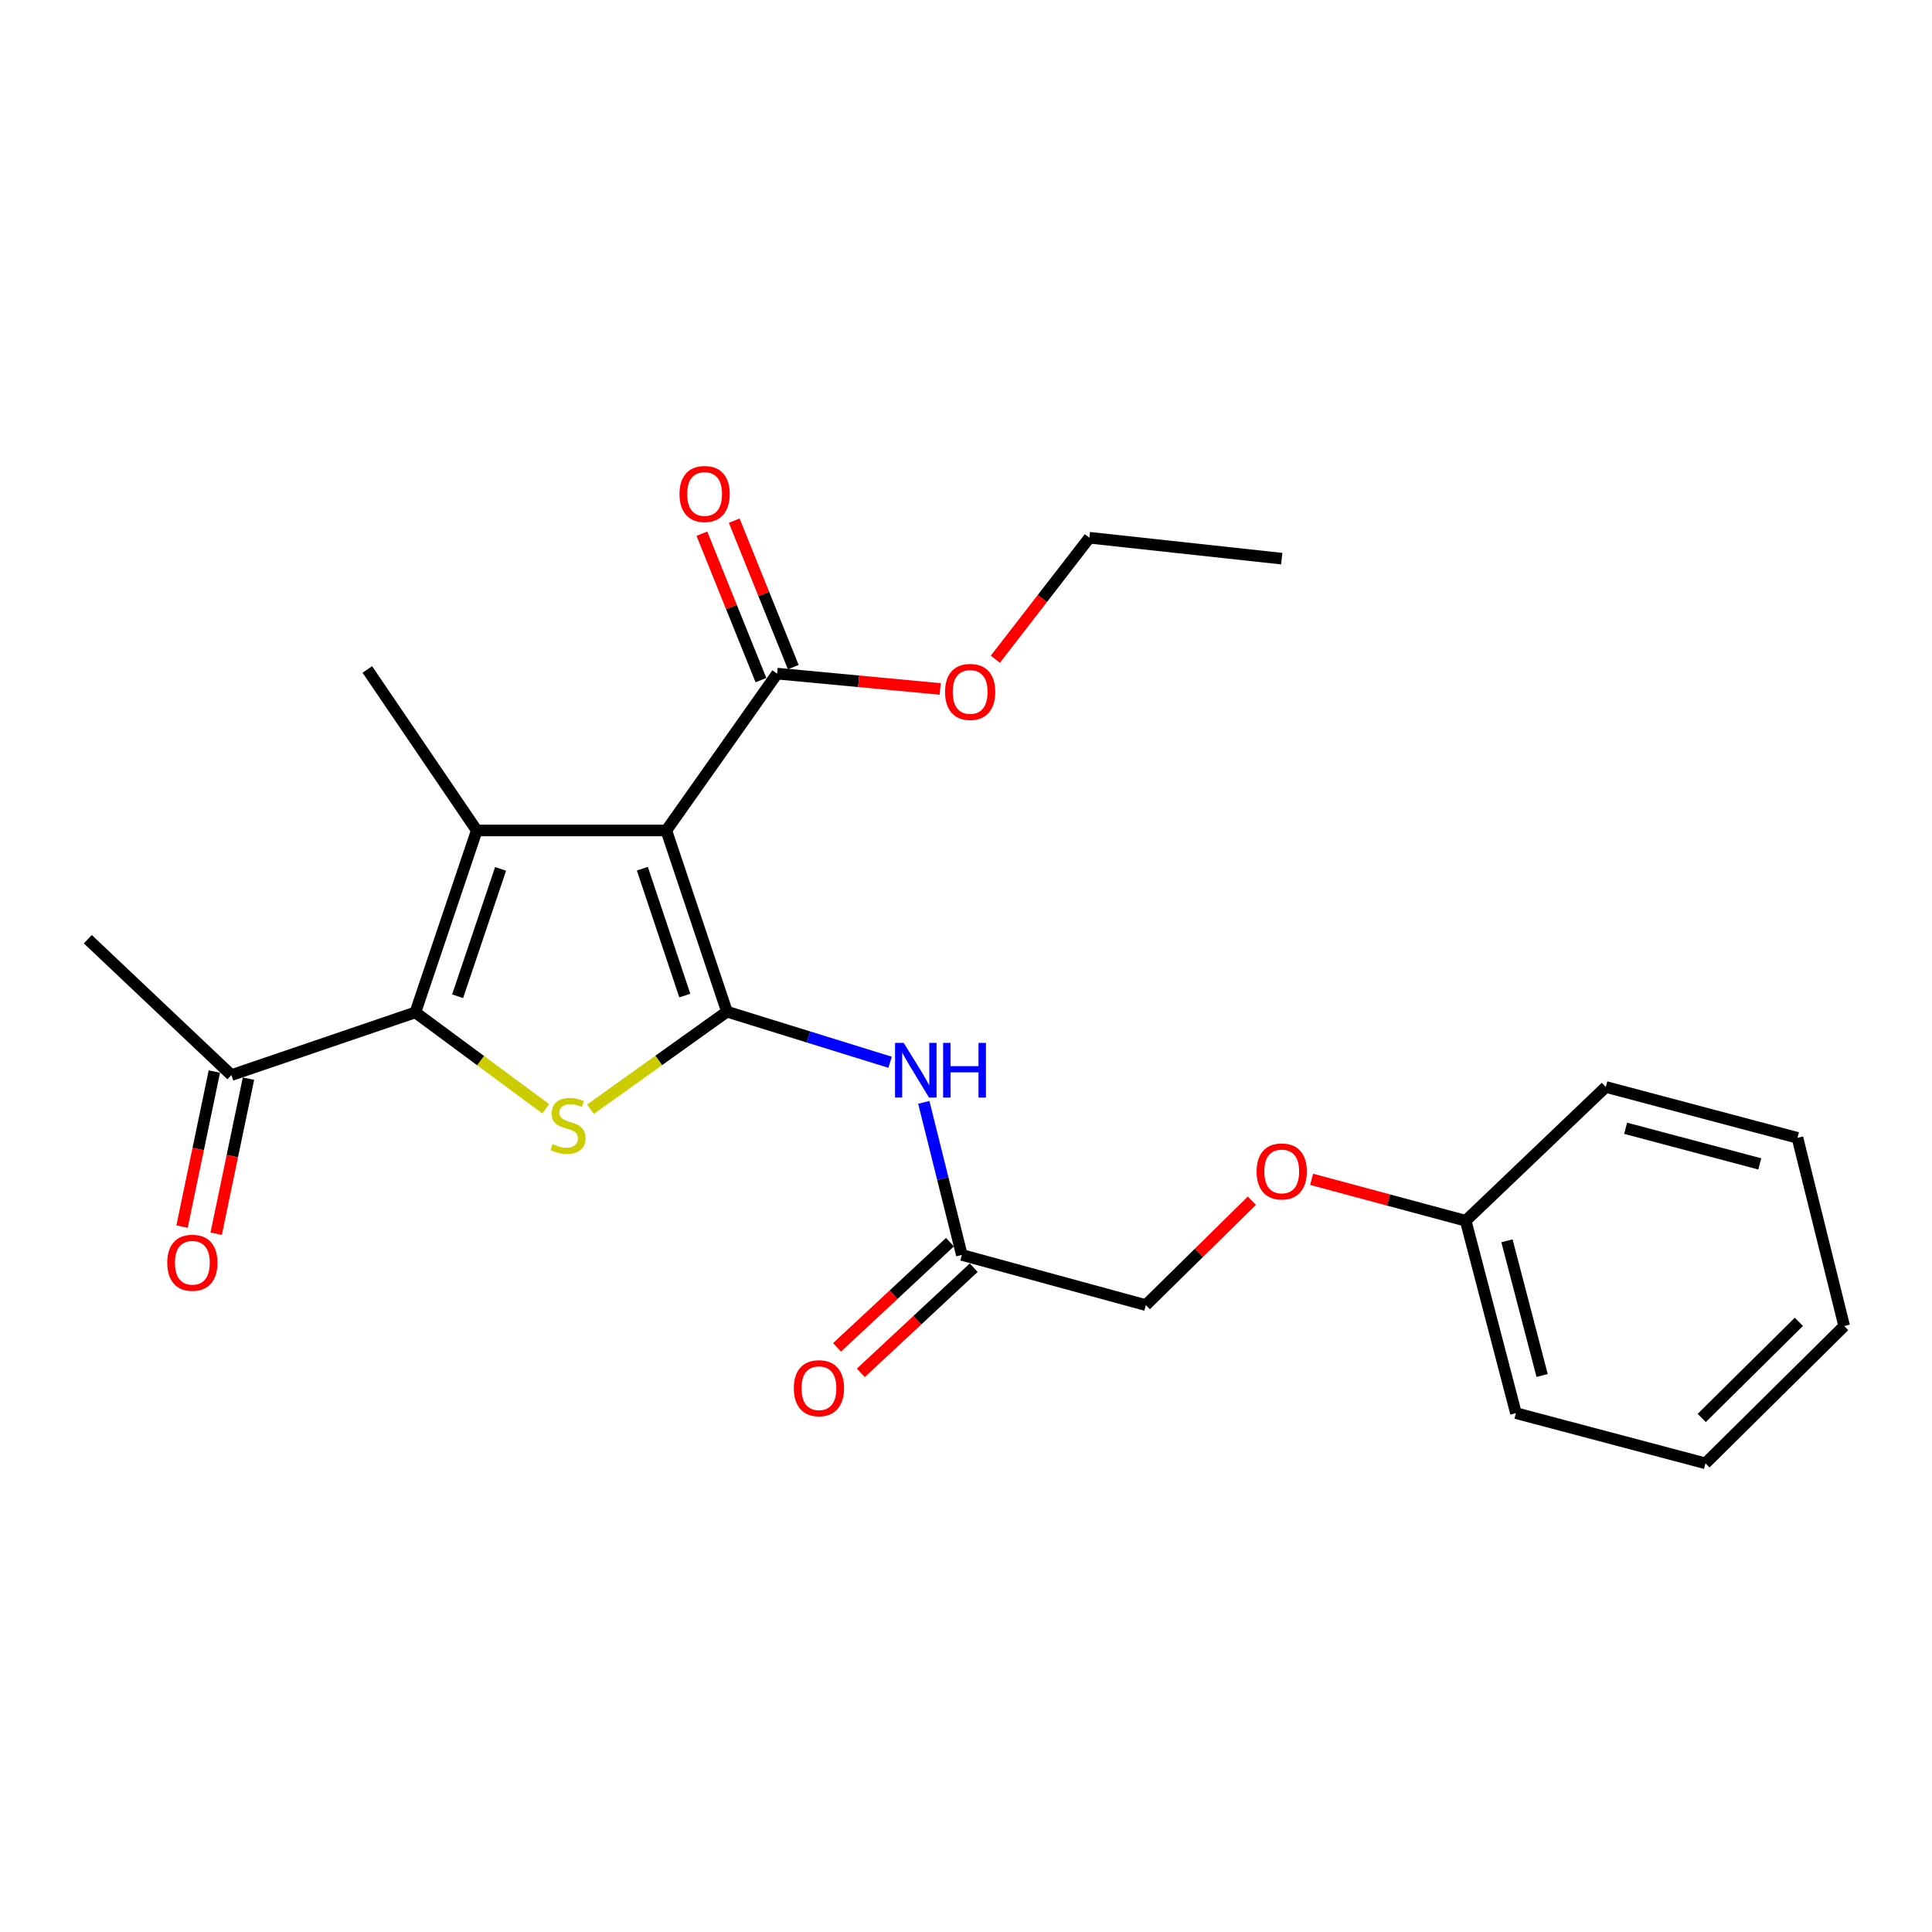 <?xml version='1.0' encoding='iso-8859-1'?>
<svg version='1.1' baseProfile='full'
              xmlns='http://www.w3.org/2000/svg'
                      xmlns:rdkit='http://www.rdkit.org/xml'
                      xmlns:xlink='http://www.w3.org/1999/xlink'
                  xml:space='preserve'
width='1000px' height='1000px' viewBox='0 0 1000 1000'>
<!-- END OF HEADER -->
<rect style='opacity:1.0;fill:#FFFFFF;stroke:none' width='1000' height='1000' x='0' y='0'> </rect>
<path class='bond-0' d='M 376.266,523.641 L 344.889,429.851' style='fill:none;fill-rule:evenodd;stroke:#000000;stroke-width:6px;stroke-linecap:butt;stroke-linejoin:miter;stroke-opacity:1' />
<path class='bond-0' d='M 354.448,515.297 L 332.484,449.644' style='fill:none;fill-rule:evenodd;stroke:#000000;stroke-width:6px;stroke-linecap:butt;stroke-linejoin:miter;stroke-opacity:1' />
<path class='bond-2' d='M 376.266,523.641 L 340.939,548.894' style='fill:none;fill-rule:evenodd;stroke:#000000;stroke-width:6px;stroke-linecap:butt;stroke-linejoin:miter;stroke-opacity:1' />
<path class='bond-2' d='M 340.939,548.894 L 305.612,574.148' style='fill:none;fill-rule:evenodd;stroke:#CCCC00;stroke-width:6px;stroke-linecap:butt;stroke-linejoin:miter;stroke-opacity:1' />
<path class='bond-4' d='M 376.266,523.641 L 418.492,536.736' style='fill:none;fill-rule:evenodd;stroke:#000000;stroke-width:6px;stroke-linecap:butt;stroke-linejoin:miter;stroke-opacity:1' />
<path class='bond-4' d='M 418.492,536.736 L 460.718,549.831' style='fill:none;fill-rule:evenodd;stroke:#0000FF;stroke-width:6px;stroke-linecap:butt;stroke-linejoin:miter;stroke-opacity:1' />
<path class='bond-1' d='M 344.889,429.851 L 246.769,429.851' style='fill:none;fill-rule:evenodd;stroke:#000000;stroke-width:6px;stroke-linecap:butt;stroke-linejoin:miter;stroke-opacity:1' />
<path class='bond-5' d='M 344.889,429.851 L 402.23,348.672' style='fill:none;fill-rule:evenodd;stroke:#000000;stroke-width:6px;stroke-linecap:butt;stroke-linejoin:miter;stroke-opacity:1' />
<path class='bond-12' d='M 246.769,429.851 L 190.12,346.506' style='fill:none;fill-rule:evenodd;stroke:#000000;stroke-width:6px;stroke-linecap:butt;stroke-linejoin:miter;stroke-opacity:1' />
<path class='bond-24' d='M 246.769,429.851 L 215.001,524.012' style='fill:none;fill-rule:evenodd;stroke:#000000;stroke-width:6px;stroke-linecap:butt;stroke-linejoin:miter;stroke-opacity:1' />
<path class='bond-24' d='M 259.101,449.743 L 236.863,515.656' style='fill:none;fill-rule:evenodd;stroke:#000000;stroke-width:6px;stroke-linecap:butt;stroke-linejoin:miter;stroke-opacity:1' />
<path class='bond-3' d='M 282.468,573.913 L 248.734,548.962' style='fill:none;fill-rule:evenodd;stroke:#CCCC00;stroke-width:6px;stroke-linecap:butt;stroke-linejoin:miter;stroke-opacity:1' />
<path class='bond-3' d='M 248.734,548.962 L 215.001,524.012' style='fill:none;fill-rule:evenodd;stroke:#000000;stroke-width:6px;stroke-linecap:butt;stroke-linejoin:miter;stroke-opacity:1' />
<path class='bond-7' d='M 215.001,524.012 L 119.777,556.462' style='fill:none;fill-rule:evenodd;stroke:#000000;stroke-width:6px;stroke-linecap:butt;stroke-linejoin:miter;stroke-opacity:1' />
<path class='bond-6' d='M 478.16,570.579 L 488.002,610.064' style='fill:none;fill-rule:evenodd;stroke:#0000FF;stroke-width:6px;stroke-linecap:butt;stroke-linejoin:miter;stroke-opacity:1' />
<path class='bond-6' d='M 488.002,610.064 L 497.845,649.55' style='fill:none;fill-rule:evenodd;stroke:#000000;stroke-width:6px;stroke-linecap:butt;stroke-linejoin:miter;stroke-opacity:1' />
<path class='bond-8' d='M 410.598,345.298 L 395.318,307.398' style='fill:none;fill-rule:evenodd;stroke:#000000;stroke-width:6px;stroke-linecap:butt;stroke-linejoin:miter;stroke-opacity:1' />
<path class='bond-8' d='M 395.318,307.398 L 380.038,269.498' style='fill:none;fill-rule:evenodd;stroke:#FF0000;stroke-width:6px;stroke-linecap:butt;stroke-linejoin:miter;stroke-opacity:1' />
<path class='bond-8' d='M 393.862,352.045 L 378.582,314.145' style='fill:none;fill-rule:evenodd;stroke:#000000;stroke-width:6px;stroke-linecap:butt;stroke-linejoin:miter;stroke-opacity:1' />
<path class='bond-8' d='M 378.582,314.145 L 363.302,276.246' style='fill:none;fill-rule:evenodd;stroke:#FF0000;stroke-width:6px;stroke-linecap:butt;stroke-linejoin:miter;stroke-opacity:1' />
<path class='bond-14' d='M 402.23,348.672 L 444.438,352.635' style='fill:none;fill-rule:evenodd;stroke:#000000;stroke-width:6px;stroke-linecap:butt;stroke-linejoin:miter;stroke-opacity:1' />
<path class='bond-14' d='M 444.438,352.635 L 486.646,356.598' style='fill:none;fill-rule:evenodd;stroke:#FF0000;stroke-width:6px;stroke-linecap:butt;stroke-linejoin:miter;stroke-opacity:1' />
<path class='bond-9' d='M 491.695,642.949 L 462.478,670.166' style='fill:none;fill-rule:evenodd;stroke:#000000;stroke-width:6px;stroke-linecap:butt;stroke-linejoin:miter;stroke-opacity:1' />
<path class='bond-9' d='M 462.478,670.166 L 433.261,697.383' style='fill:none;fill-rule:evenodd;stroke:#FF0000;stroke-width:6px;stroke-linecap:butt;stroke-linejoin:miter;stroke-opacity:1' />
<path class='bond-9' d='M 503.994,656.152 L 474.777,683.369' style='fill:none;fill-rule:evenodd;stroke:#000000;stroke-width:6px;stroke-linecap:butt;stroke-linejoin:miter;stroke-opacity:1' />
<path class='bond-9' d='M 474.777,683.369 L 445.56,710.586' style='fill:none;fill-rule:evenodd;stroke:#FF0000;stroke-width:6px;stroke-linecap:butt;stroke-linejoin:miter;stroke-opacity:1' />
<path class='bond-13' d='M 497.845,649.55 L 593.078,675.524' style='fill:none;fill-rule:evenodd;stroke:#000000;stroke-width:6px;stroke-linecap:butt;stroke-linejoin:miter;stroke-opacity:1' />
<path class='bond-10' d='M 110.944,554.623 L 102.588,594.752' style='fill:none;fill-rule:evenodd;stroke:#000000;stroke-width:6px;stroke-linecap:butt;stroke-linejoin:miter;stroke-opacity:1' />
<path class='bond-10' d='M 102.588,594.752 L 94.232,634.882' style='fill:none;fill-rule:evenodd;stroke:#FF0000;stroke-width:6px;stroke-linecap:butt;stroke-linejoin:miter;stroke-opacity:1' />
<path class='bond-10' d='M 128.61,558.301 L 120.254,598.431' style='fill:none;fill-rule:evenodd;stroke:#000000;stroke-width:6px;stroke-linecap:butt;stroke-linejoin:miter;stroke-opacity:1' />
<path class='bond-10' d='M 120.254,598.431 L 111.898,638.561' style='fill:none;fill-rule:evenodd;stroke:#FF0000;stroke-width:6px;stroke-linecap:butt;stroke-linejoin:miter;stroke-opacity:1' />
<path class='bond-16' d='M 119.777,556.462 L 45.455,486.129' style='fill:none;fill-rule:evenodd;stroke:#000000;stroke-width:6px;stroke-linecap:butt;stroke-linejoin:miter;stroke-opacity:1' />
<path class='bond-11' d='M 647.953,621.486 L 620.516,648.505' style='fill:none;fill-rule:evenodd;stroke:#FF0000;stroke-width:6px;stroke-linecap:butt;stroke-linejoin:miter;stroke-opacity:1' />
<path class='bond-11' d='M 620.516,648.505 L 593.078,675.524' style='fill:none;fill-rule:evenodd;stroke:#000000;stroke-width:6px;stroke-linecap:butt;stroke-linejoin:miter;stroke-opacity:1' />
<path class='bond-15' d='M 678.886,610.414 L 718.765,621.14' style='fill:none;fill-rule:evenodd;stroke:#FF0000;stroke-width:6px;stroke-linecap:butt;stroke-linejoin:miter;stroke-opacity:1' />
<path class='bond-15' d='M 718.765,621.14 L 758.645,631.867' style='fill:none;fill-rule:evenodd;stroke:#000000;stroke-width:6px;stroke-linecap:butt;stroke-linejoin:miter;stroke-opacity:1' />
<path class='bond-17' d='M 515.191,341.214 L 539.529,309.772' style='fill:none;fill-rule:evenodd;stroke:#FF0000;stroke-width:6px;stroke-linecap:butt;stroke-linejoin:miter;stroke-opacity:1' />
<path class='bond-17' d='M 539.529,309.772 L 563.867,278.329' style='fill:none;fill-rule:evenodd;stroke:#000000;stroke-width:6px;stroke-linecap:butt;stroke-linejoin:miter;stroke-opacity:1' />
<path class='bond-18' d='M 758.645,631.867 L 784.639,731.431' style='fill:none;fill-rule:evenodd;stroke:#000000;stroke-width:6px;stroke-linecap:butt;stroke-linejoin:miter;stroke-opacity:1' />
<path class='bond-18' d='M 780.003,642.243 L 798.199,711.938' style='fill:none;fill-rule:evenodd;stroke:#000000;stroke-width:6px;stroke-linecap:butt;stroke-linejoin:miter;stroke-opacity:1' />
<path class='bond-19' d='M 758.645,631.867 L 831.173,562.607' style='fill:none;fill-rule:evenodd;stroke:#000000;stroke-width:6px;stroke-linecap:butt;stroke-linejoin:miter;stroke-opacity:1' />
<path class='bond-20' d='M 563.867,278.329 L 663.421,289.156' style='fill:none;fill-rule:evenodd;stroke:#000000;stroke-width:6px;stroke-linecap:butt;stroke-linejoin:miter;stroke-opacity:1' />
<path class='bond-22' d='M 784.639,731.431 L 882.749,757.415' style='fill:none;fill-rule:evenodd;stroke:#000000;stroke-width:6px;stroke-linecap:butt;stroke-linejoin:miter;stroke-opacity:1' />
<path class='bond-21' d='M 831.173,562.607 L 930.366,588.941' style='fill:none;fill-rule:evenodd;stroke:#000000;stroke-width:6px;stroke-linecap:butt;stroke-linejoin:miter;stroke-opacity:1' />
<path class='bond-21' d='M 841.422,583.997 L 910.857,602.431' style='fill:none;fill-rule:evenodd;stroke:#000000;stroke-width:6px;stroke-linecap:butt;stroke-linejoin:miter;stroke-opacity:1' />
<path class='bond-23' d='M 930.366,588.941 L 954.545,686.35' style='fill:none;fill-rule:evenodd;stroke:#000000;stroke-width:6px;stroke-linecap:butt;stroke-linejoin:miter;stroke-opacity:1' />
<path class='bond-25' d='M 882.749,757.415 L 954.545,686.35' style='fill:none;fill-rule:evenodd;stroke:#000000;stroke-width:6px;stroke-linecap:butt;stroke-linejoin:miter;stroke-opacity:1' />
<path class='bond-25' d='M 880.825,733.931 L 931.082,684.186' style='fill:none;fill-rule:evenodd;stroke:#000000;stroke-width:6px;stroke-linecap:butt;stroke-linejoin:miter;stroke-opacity:1' />
<path  class='atom-3' d='M 286.004 592.165
Q 286.324 592.285, 287.644 592.845
Q 288.964 593.405, 290.404 593.765
Q 291.884 594.085, 293.324 594.085
Q 296.004 594.085, 297.564 592.805
Q 299.124 591.485, 299.124 589.205
Q 299.124 587.645, 298.324 586.685
Q 297.564 585.725, 296.364 585.205
Q 295.164 584.685, 293.164 584.085
Q 290.644 583.325, 289.124 582.605
Q 287.644 581.885, 286.564 580.365
Q 285.524 578.845, 285.524 576.285
Q 285.524 572.725, 287.924 570.525
Q 290.364 568.325, 295.164 568.325
Q 298.444 568.325, 302.164 569.885
L 301.244 572.965
Q 297.844 571.565, 295.284 571.565
Q 292.524 571.565, 291.004 572.725
Q 289.484 573.845, 289.524 575.805
Q 289.524 577.325, 290.284 578.245
Q 291.084 579.165, 292.204 579.685
Q 293.364 580.205, 295.284 580.805
Q 297.844 581.605, 299.364 582.405
Q 300.884 583.205, 301.964 584.845
Q 303.084 586.445, 303.084 589.205
Q 303.084 593.125, 300.444 595.245
Q 297.844 597.325, 293.484 597.325
Q 290.964 597.325, 289.044 596.765
Q 287.164 596.245, 284.924 595.325
L 286.004 592.165
' fill='#CCCC00'/>
<path  class='atom-5' d='M 467.756 539.796
L 477.036 554.796
Q 477.956 556.276, 479.436 558.956
Q 480.916 561.636, 480.996 561.796
L 480.996 539.796
L 484.756 539.796
L 484.756 568.116
L 480.876 568.116
L 470.916 551.716
Q 469.756 549.796, 468.516 547.596
Q 467.316 545.396, 466.956 544.716
L 466.956 568.116
L 463.276 568.116
L 463.276 539.796
L 467.756 539.796
' fill='#0000FF'/>
<path  class='atom-5' d='M 488.156 539.796
L 491.996 539.796
L 491.996 551.836
L 506.476 551.836
L 506.476 539.796
L 510.316 539.796
L 510.316 568.116
L 506.476 568.116
L 506.476 555.036
L 491.996 555.036
L 491.996 568.116
L 488.156 568.116
L 488.156 539.796
' fill='#0000FF'/>
<path  class='atom-9' d='M 351.708 255.683
Q 351.708 248.883, 355.068 245.083
Q 358.428 241.283, 364.708 241.283
Q 370.988 241.283, 374.348 245.083
Q 377.708 248.883, 377.708 255.683
Q 377.708 262.563, 374.308 266.483
Q 370.908 270.363, 364.708 270.363
Q 358.468 270.363, 355.068 266.483
Q 351.708 262.603, 351.708 255.683
M 364.708 267.163
Q 369.028 267.163, 371.348 264.283
Q 373.708 261.363, 373.708 255.683
Q 373.708 250.123, 371.348 247.323
Q 369.028 244.483, 364.708 244.483
Q 360.388 244.483, 358.028 247.283
Q 355.708 250.083, 355.708 255.683
Q 355.708 261.403, 358.028 264.283
Q 360.388 267.163, 364.708 267.163
' fill='#FF0000'/>
<path  class='atom-10' d='M 410.883 718.529
Q 410.883 711.729, 414.243 707.929
Q 417.603 704.129, 423.883 704.129
Q 430.163 704.129, 433.523 707.929
Q 436.883 711.729, 436.883 718.529
Q 436.883 725.409, 433.483 729.329
Q 430.083 733.209, 423.883 733.209
Q 417.643 733.209, 414.243 729.329
Q 410.883 725.449, 410.883 718.529
M 423.883 730.009
Q 428.203 730.009, 430.523 727.129
Q 432.883 724.209, 432.883 718.529
Q 432.883 712.969, 430.523 710.169
Q 428.203 707.329, 423.883 707.329
Q 419.563 707.329, 417.203 710.129
Q 414.883 712.929, 414.883 718.529
Q 414.883 724.249, 417.203 727.129
Q 419.563 730.009, 423.883 730.009
' fill='#FF0000'/>
<path  class='atom-11' d='M 86.567 653.6
Q 86.567 646.8, 89.927 643
Q 93.287 639.2, 99.567 639.2
Q 105.847 639.2, 109.207 643
Q 112.567 646.8, 112.567 653.6
Q 112.567 660.48, 109.167 664.4
Q 105.767 668.28, 99.567 668.28
Q 93.327 668.28, 89.927 664.4
Q 86.567 660.52, 86.567 653.6
M 99.567 665.08
Q 103.887 665.08, 106.207 662.2
Q 108.567 659.28, 108.567 653.6
Q 108.567 648.04, 106.207 645.24
Q 103.887 642.4, 99.567 642.4
Q 95.247 642.4, 92.887 645.2
Q 90.567 648, 90.567 653.6
Q 90.567 659.32, 92.887 662.2
Q 95.247 665.08, 99.567 665.08
' fill='#FF0000'/>
<path  class='atom-12' d='M 650.421 606.334
Q 650.421 599.534, 653.781 595.734
Q 657.141 591.934, 663.421 591.934
Q 669.701 591.934, 673.061 595.734
Q 676.421 599.534, 676.421 606.334
Q 676.421 613.214, 673.021 617.134
Q 669.621 621.014, 663.421 621.014
Q 657.181 621.014, 653.781 617.134
Q 650.421 613.254, 650.421 606.334
M 663.421 617.814
Q 667.741 617.814, 670.061 614.934
Q 672.421 612.014, 672.421 606.334
Q 672.421 600.774, 670.061 597.974
Q 667.741 595.134, 663.421 595.134
Q 659.101 595.134, 656.741 597.934
Q 654.421 600.734, 654.421 606.334
Q 654.421 612.054, 656.741 614.934
Q 659.101 617.814, 663.421 617.814
' fill='#FF0000'/>
<path  class='atom-15' d='M 489.155 358.135
Q 489.155 351.335, 492.515 347.535
Q 495.875 343.735, 502.155 343.735
Q 508.435 343.735, 511.795 347.535
Q 515.155 351.335, 515.155 358.135
Q 515.155 365.015, 511.755 368.935
Q 508.355 372.815, 502.155 372.815
Q 495.915 372.815, 492.515 368.935
Q 489.155 365.055, 489.155 358.135
M 502.155 369.615
Q 506.475 369.615, 508.795 366.735
Q 511.155 363.815, 511.155 358.135
Q 511.155 352.575, 508.795 349.775
Q 506.475 346.935, 502.155 346.935
Q 497.835 346.935, 495.475 349.735
Q 493.155 352.535, 493.155 358.135
Q 493.155 363.855, 495.475 366.735
Q 497.835 369.615, 502.155 369.615
' fill='#FF0000'/>
</svg>
